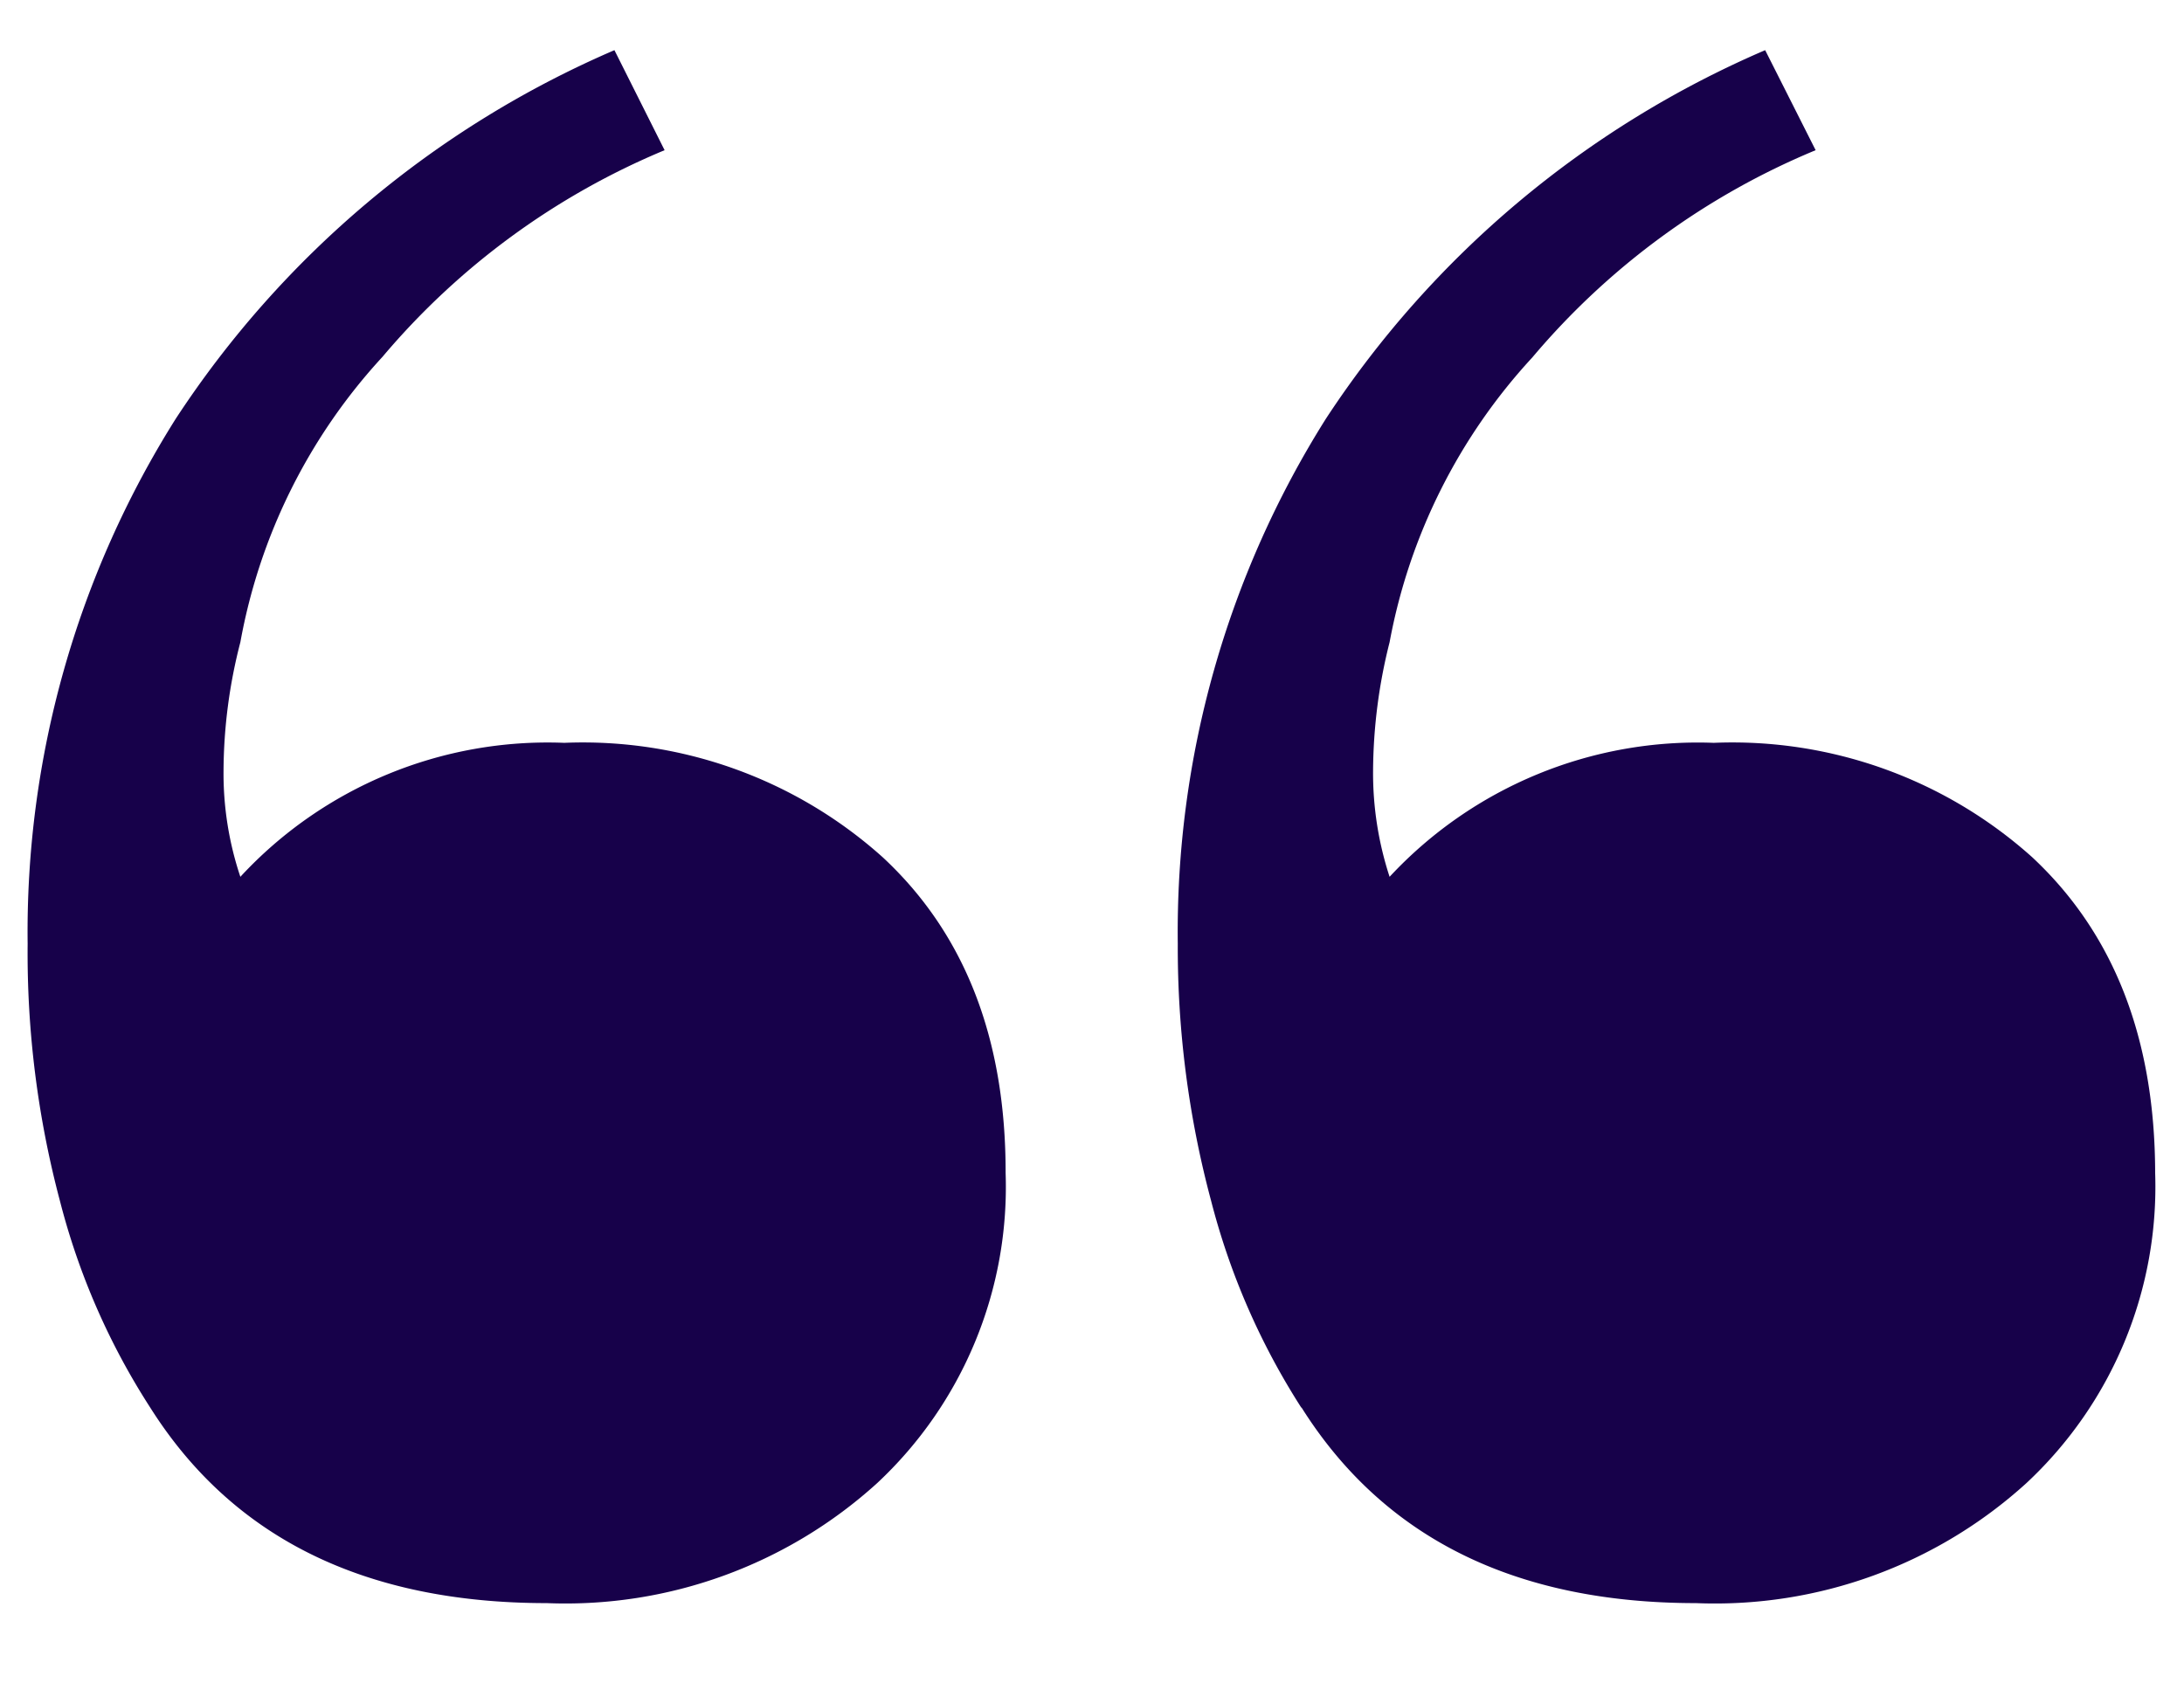 <?xml version="1.0" encoding="UTF-8"?> <svg xmlns="http://www.w3.org/2000/svg" viewBox="0 0 72.69 56.04"><title>Artboard 26</title><path d="M5,46.86A23.35,23.35,0,0,1,2,40,32.15,32.15,0,0,1,.92,31.42,32.06,32.06,0,0,1,5.85,13.94,33.08,33.08,0,0,1,20.45,1.67L22.12,5a24.7,24.7,0,0,0-9.39,6.88A19,19,0,0,0,8,21.38a17.31,17.31,0,0,0-.56,4.28A10.83,10.83,0,0,0,8,29.19a13.93,13.93,0,0,1,10.78-4.46,14.94,14.94,0,0,1,10.6,3.81q4.1,3.81,4.09,10.51a13.49,13.49,0,0,1-4.27,10.32,15.43,15.43,0,0,1-11,4Q9.11,53.37,5,46.86Zm38.31,0a23.62,23.62,0,0,1-3-6.88,32.56,32.56,0,0,1-1.11-8.56,32.06,32.06,0,0,1,4.93-17.48A33.1,33.1,0,0,1,58.75,1.67L60.43,5A24.7,24.7,0,0,0,51,11.9a19.1,19.1,0,0,0-4.75,9.48,17.76,17.76,0,0,0-.55,4.28,11.1,11.1,0,0,0,.55,3.53,14,14,0,0,1,10.79-4.46,14.94,14.94,0,0,1,10.6,3.81q4.08,3.81,4.09,10.51a13.49,13.49,0,0,1-4.28,10.32,15.41,15.41,0,0,1-11,4Q47.42,53.37,43.32,46.86Z" fill="#17014a"></path></svg> 